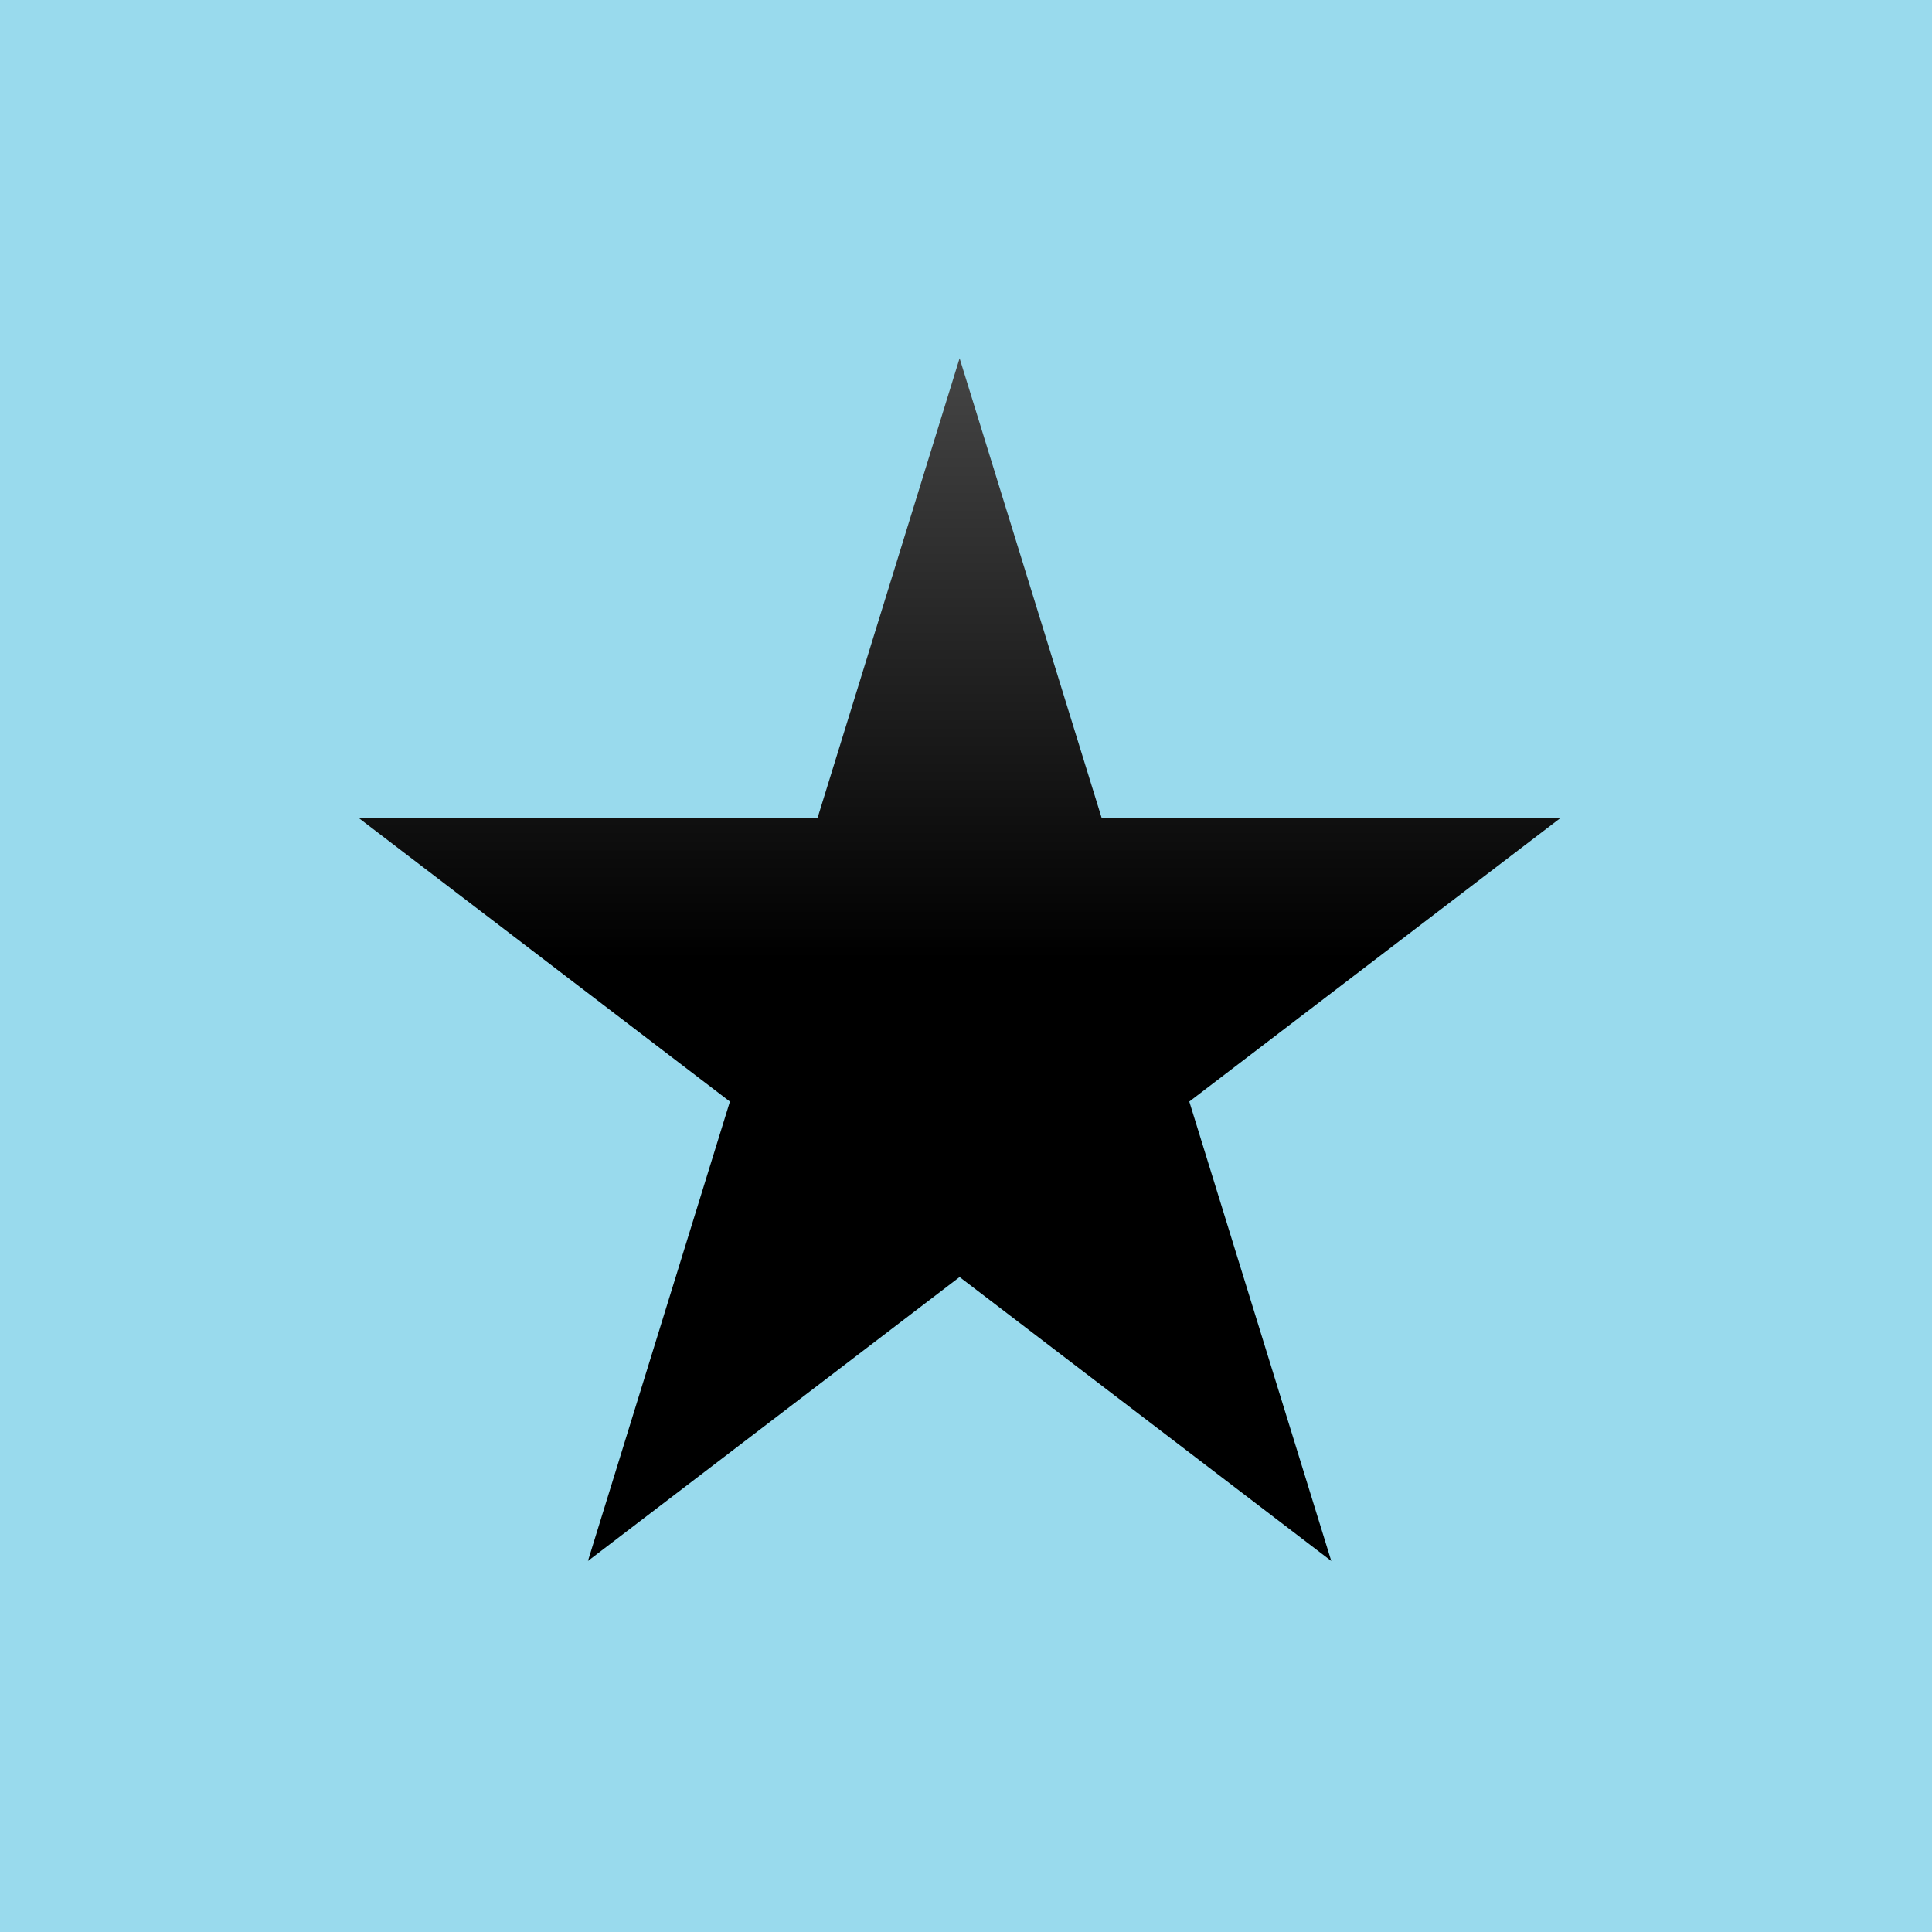 
<svg width="151" height="151" xmlns="http://www.w3.org/2000/svg" xmlns:xlink="http://www.w3.org/1999/xlink" overflow="hidden" viewBox="0 0 151 151">
	<defs>
		<linearGradient x1="897" y1="570" x2="897" y2="664" gradientUnits="userSpaceOnUse" spreadMethod="reflect" id="fill1823368">
			<stop offset="0" stop-color="#454545"></stop>
			<stop offset="0.5"></stop>
			<stop offset="1"></stop>
		</linearGradient>
	</defs>
	<g transform="translate(-822, -542)">
		<rect x="822" y="542" width="151" height="151" fill="#99DAED"></rect>
		<path d="M850 605.905 885.905 605.905 897 570 908.095 605.905 944 605.905 914.952 628.095 926.048 664 897 641.809 867.952 664 879.048 628.095Z" fill="url(#fill1823368)" fill-rule="evenodd"></path>
	</g>
</svg>